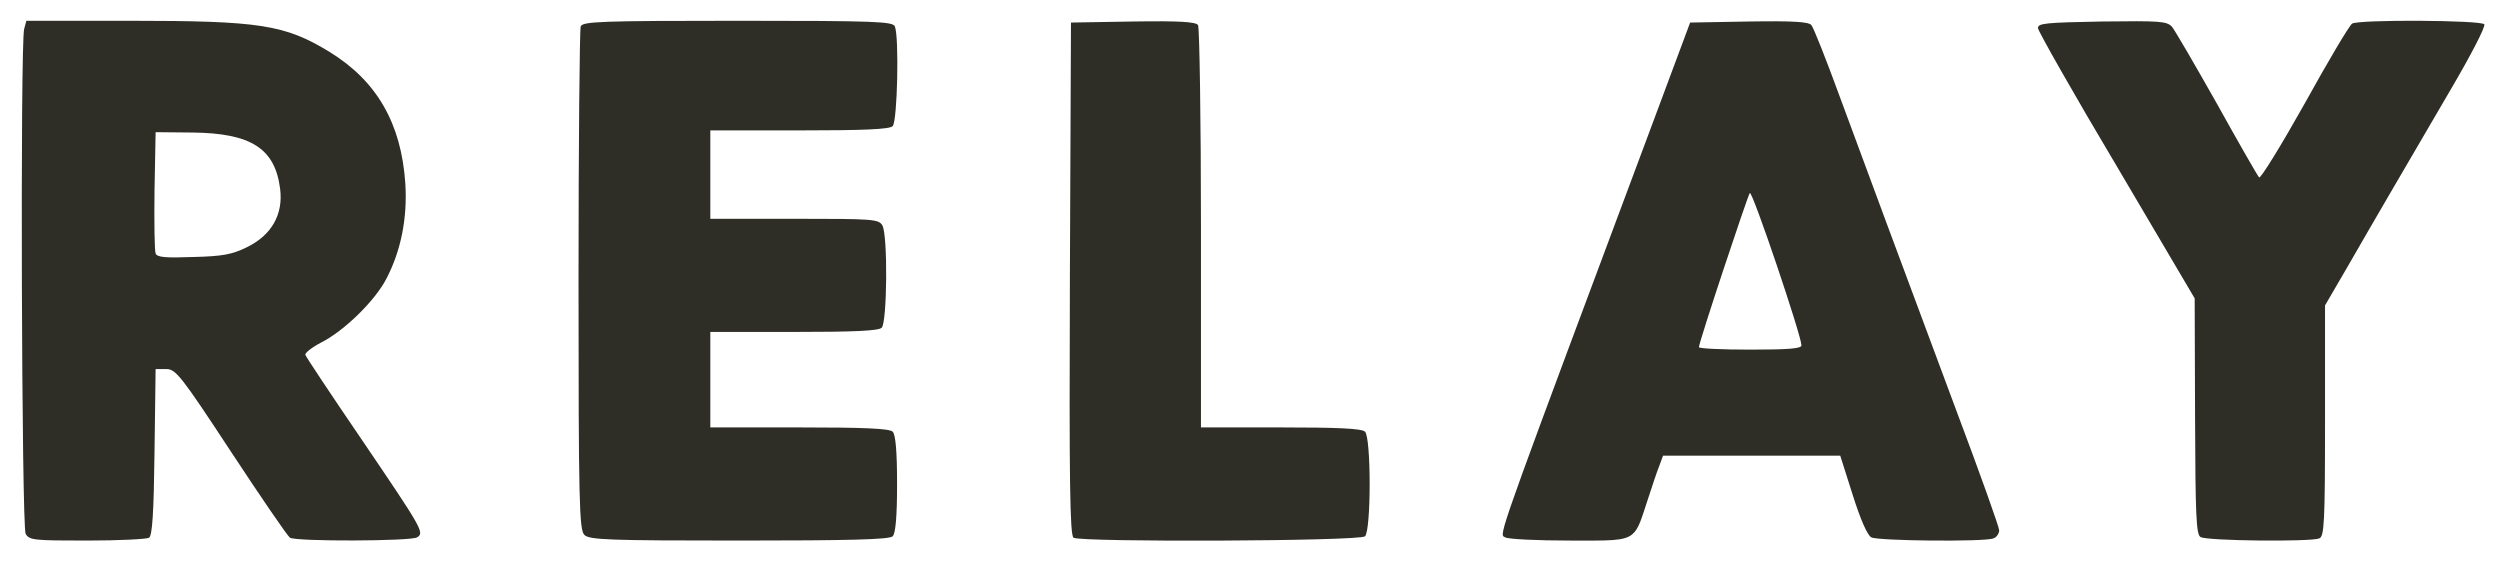 <?xml version="1.0" encoding="UTF-8"?>
<svg xmlns="http://www.w3.org/2000/svg" class="menu-logo-text" width="93" height="21" viewBox="0 0 93 21" fill="none">
  <path fill-rule="evenodd" clip-rule="evenodd" d="M0.899 1.076C0.749 1.615 0.804 19.583 0.954 19.859C1.09 20.096 1.267 20.109 3.242 20.109C4.413 20.109 5.462 20.056 5.544 20.004C5.666 19.925 5.721 19.083 5.748 16.82L5.789 13.729H6.184C6.538 13.729 6.729 13.966 8.595 16.807C9.712 18.504 10.692 19.938 10.788 20.004C11.033 20.148 15.282 20.135 15.514 19.99C15.8 19.819 15.718 19.688 13.416 16.294C12.313 14.677 11.387 13.282 11.36 13.203C11.332 13.137 11.591 12.927 11.945 12.743C12.803 12.309 13.948 11.191 14.37 10.375C14.915 9.336 15.16 8.113 15.078 6.824C14.928 4.588 14.016 3.01 12.259 1.931C10.597 0.918 9.684 0.773 4.822 0.773H0.981L0.899 1.076ZM10.42 7.021C10.543 7.968 10.107 8.744 9.194 9.192C8.636 9.468 8.281 9.534 7.192 9.56C6.157 9.599 5.843 9.573 5.789 9.428C5.748 9.323 5.734 8.271 5.748 7.087L5.789 4.917L7.165 4.93C9.344 4.956 10.229 5.522 10.42 7.021Z" fill="#2E2E27"></path>
  <path d="M21.739 19.898C21.548 19.714 21.521 18.675 21.521 10.441C21.521 5.351 21.562 1.102 21.602 0.984C21.671 0.8 22.324 0.773 27.446 0.773C32.567 0.773 33.221 0.8 33.289 0.984C33.452 1.378 33.384 4.522 33.207 4.693C33.085 4.811 32.131 4.851 29.734 4.851H26.424V6.495V8.139H29.557C32.499 8.139 32.69 8.152 32.826 8.389C33.03 8.757 33.003 11.993 32.799 12.191C32.676 12.309 31.763 12.348 29.53 12.348H26.424V14.124V15.9H29.734C32.131 15.9 33.085 15.939 33.207 16.058C33.316 16.163 33.371 16.794 33.371 18.004C33.371 19.214 33.316 19.846 33.207 19.951C33.085 20.069 31.627 20.109 27.5 20.109C22.638 20.109 21.916 20.082 21.739 19.898Z" fill="#2E2E27"></path>
  <path d="M39.936 20.004C39.8 19.912 39.772 17.899 39.8 10.362L39.84 0.839L42.142 0.8C43.899 0.773 44.471 0.813 44.567 0.931C44.621 1.023 44.676 4.43 44.676 8.508V15.9H47.645C49.77 15.9 50.655 15.939 50.778 16.058C51.009 16.281 51.009 19.727 50.778 19.951C50.587 20.135 40.236 20.175 39.936 20.004Z" fill="#2E2E27"></path>
  <path fill-rule="evenodd" clip-rule="evenodd" d="M55.935 19.959C55.952 19.971 55.973 19.977 55.995 19.991C56.103 20.056 57.179 20.109 58.392 20.109C59.844 20.109 60.412 20.139 60.727 19.871C60.968 19.667 61.063 19.291 61.293 18.596C61.456 18.096 61.647 17.518 61.729 17.32L61.865 16.952H65.161H68.457L68.921 18.412C69.207 19.32 69.465 19.912 69.615 19.991C69.874 20.122 73.81 20.161 74.151 20.03C74.273 19.991 74.369 19.846 74.369 19.727C74.369 19.609 73.66 17.623 72.789 15.308C70.691 9.678 69.493 6.456 68.417 3.536C67.926 2.194 67.463 1.023 67.381 0.931C67.286 0.813 66.714 0.773 65.066 0.8L62.873 0.839L61.525 4.456C56.056 19.094 55.768 19.837 55.935 19.959ZM65.093 7.179C65.189 7.087 67.014 12.493 67.014 12.848C67.014 12.967 66.537 13.006 65.107 13.006C64.058 13.006 63.2 12.967 63.2 12.914C63.2 12.73 65.011 7.284 65.093 7.179Z" fill="#2E2E27"></path>
  <path d="M81.86 19.977C81.697 19.885 81.669 19.175 81.656 15.479L81.642 11.099L78.741 6.179C77.134 3.483 75.826 1.168 75.813 1.05C75.799 0.865 76.085 0.839 78.196 0.8C80.348 0.773 80.607 0.786 80.798 0.997C80.907 1.128 81.656 2.417 82.473 3.864C83.277 5.311 83.985 6.548 84.04 6.6C84.094 6.653 84.857 5.416 85.742 3.838C86.614 2.26 87.404 0.931 87.499 0.879C87.744 0.721 92.321 0.747 92.416 0.905C92.471 0.984 91.912 2.062 91.177 3.312C89.61 5.995 88.384 8.087 87.295 9.981L86.491 11.362V15.65C86.491 19.451 86.464 19.964 86.273 20.03C85.933 20.161 82.078 20.122 81.86 19.977Z" fill="#2E2E27"></path>
</svg>
